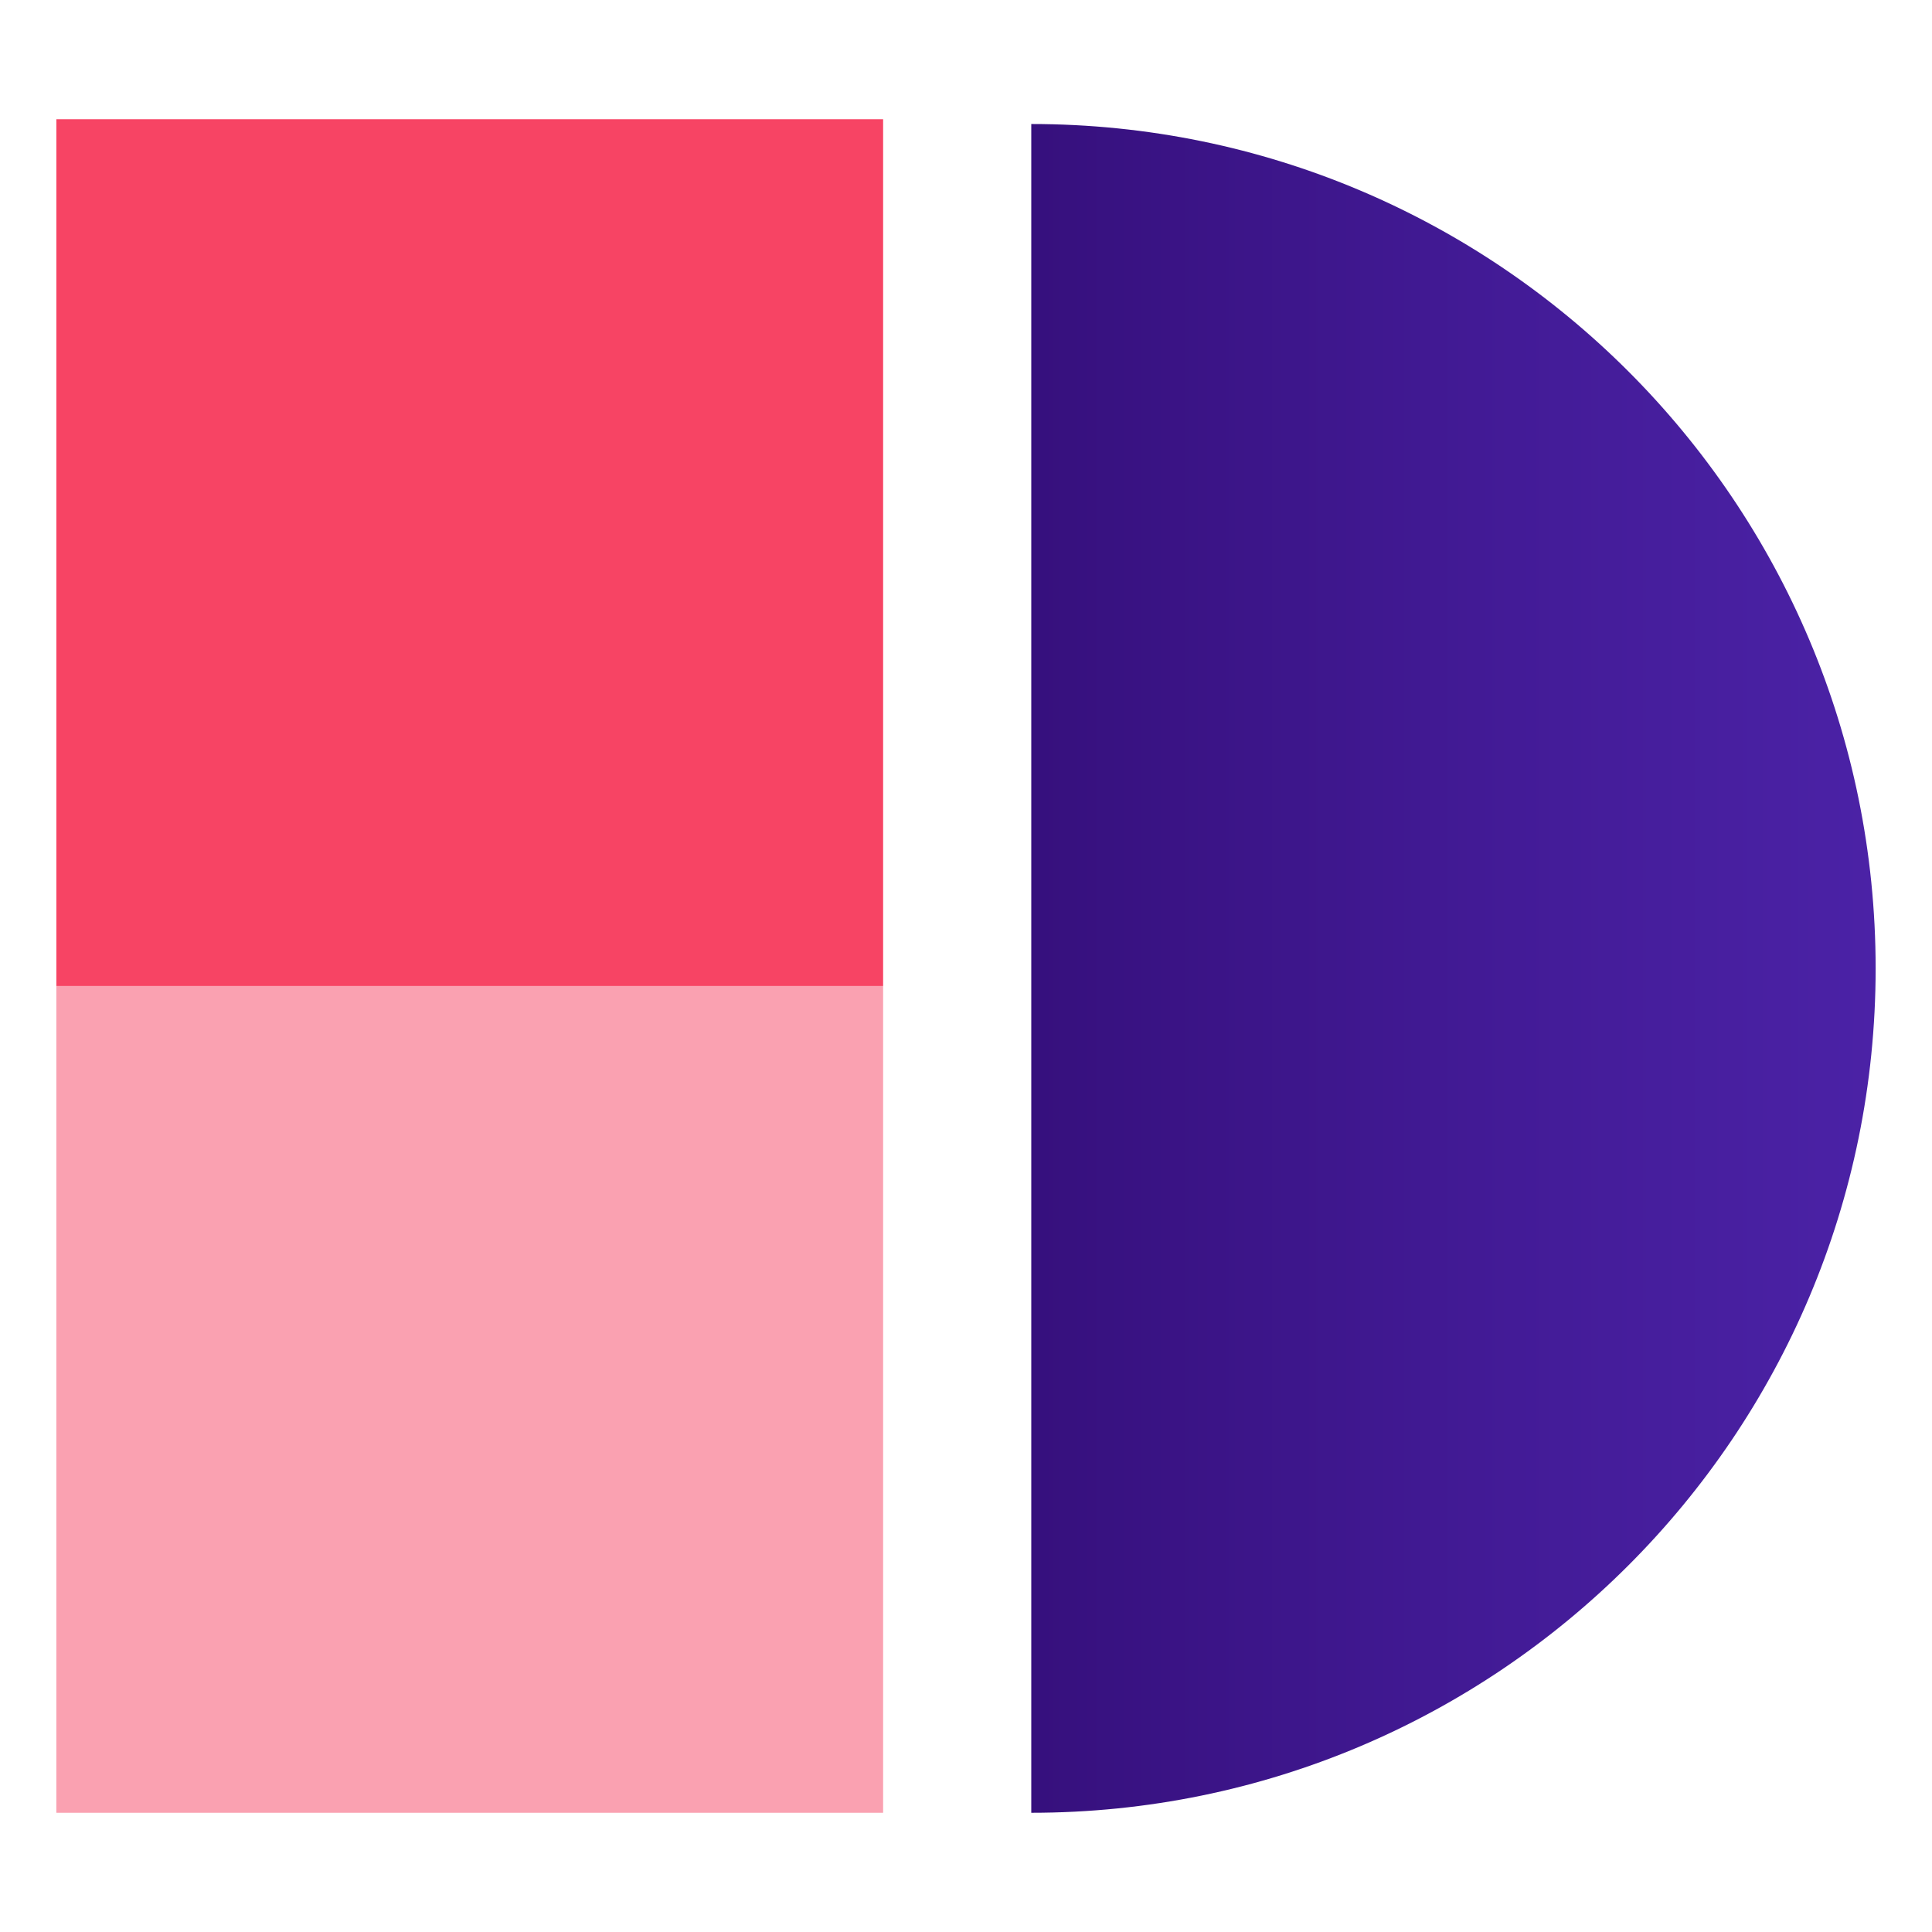 <?xml version="1.0" encoding="UTF-8"?><svg id="Layer_1" xmlns="http://www.w3.org/2000/svg" xmlns:xlink="http://www.w3.org/1999/xlink" viewBox="0 0 156 156"><defs><style>.cls-1{opacity:.5;}.cls-1,.cls-2{fill:#f74464;}.cls-3{fill:url(#linear-gradient);}</style><linearGradient id="linear-gradient" x1="83.27" y1="78.194" x2="151.449" y2="78.194" gradientUnits="userSpaceOnUse"><stop offset="0" stop-color="#36107d"/><stop offset=".571" stop-color="#431b97"/><stop offset="1" stop-color="#4b22a6"/></linearGradient></defs><path class="cls-3" d="m83.27,146.373c37.654,0,68.179-30.525,68.179-68.179S120.924,10.014,83.27,10.014"/><rect class="cls-2" x="4.551" y="9.627" width="66.757" height="69.989"/><rect class="cls-1" x="4.551" y="79.616" width="66.757" height="66.757"/></svg>